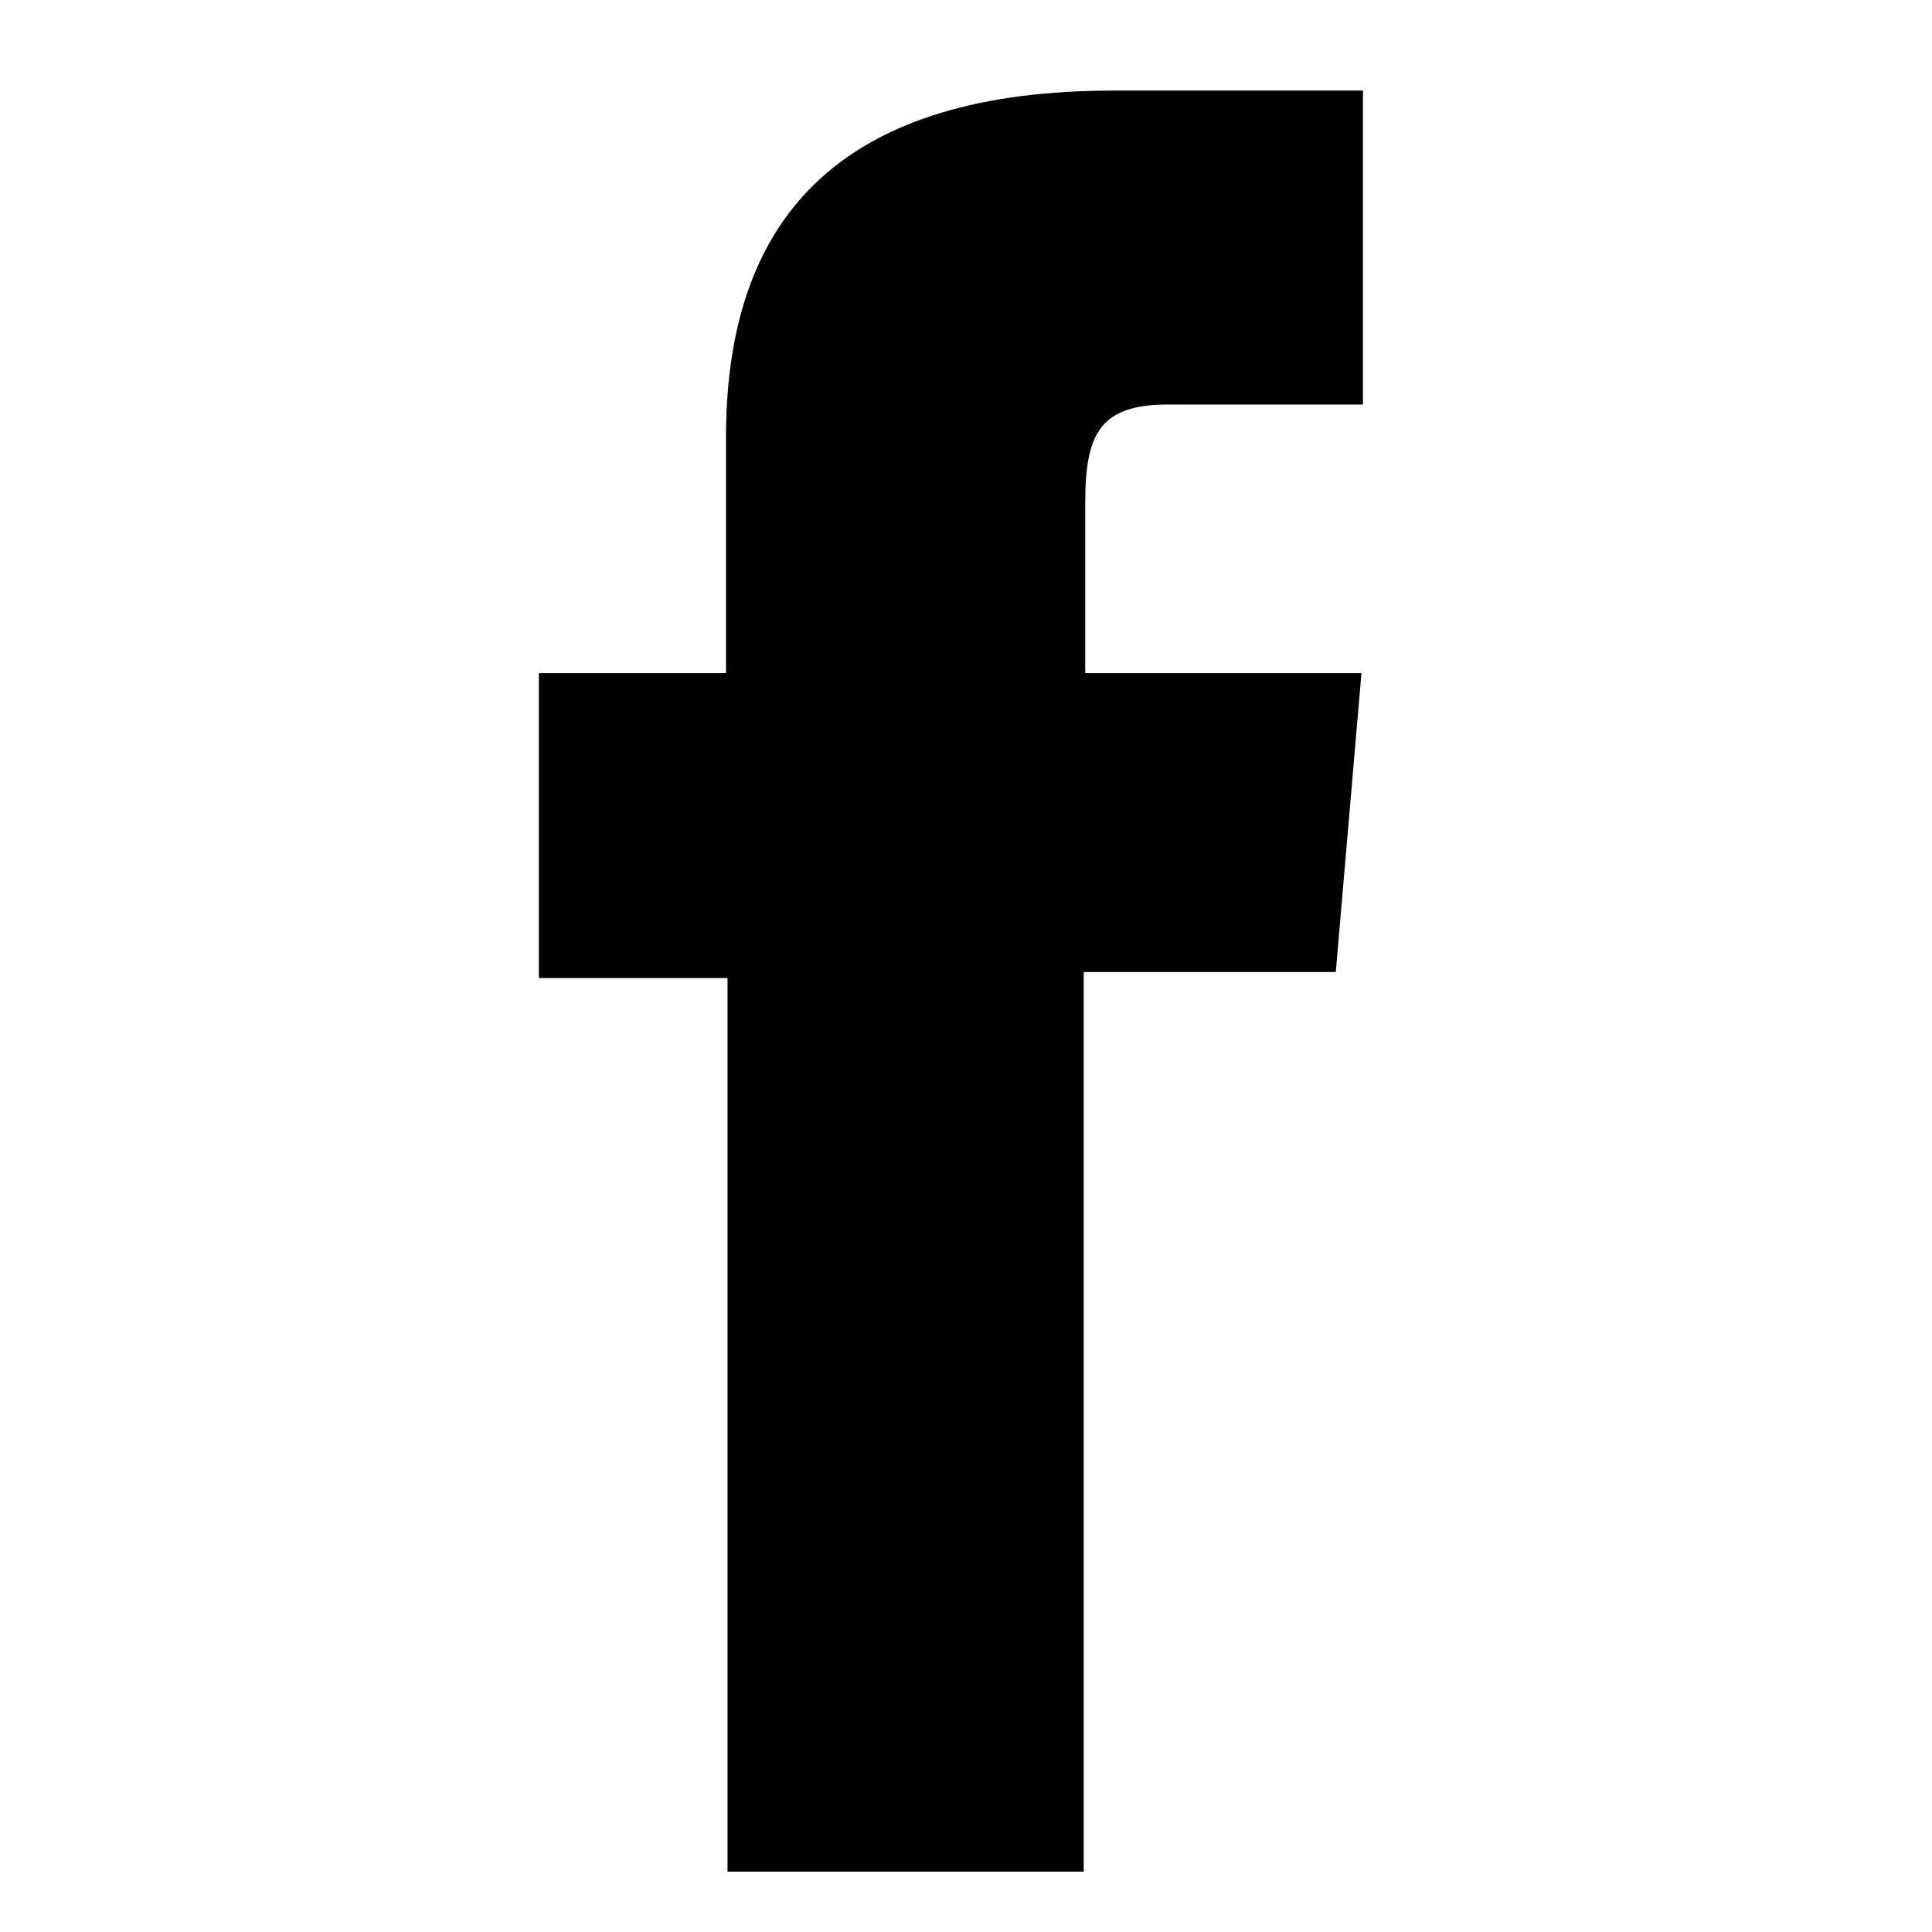 <?xml version="1.0" encoding="utf-8"?>
<!-- Generator: Adobe Illustrator 27.0.1, SVG Export Plug-In . SVG Version: 6.00 Build 0)  -->
<svg version="1.1" id="katman_1" xmlns="http://www.w3.org/2000/svg" xmlns:xlink="http://www.w3.org/1999/xlink" x="0px" y="0px"
	 viewBox="0 0 128 128" style="enable-background:new 0 0 128 128;" xml:space="preserve">
<style type="text/css">
	.st0{fill:#010202;}
</style>
<path class="st0" d="M90.3,26.8c0,0-9.2,0-12.9,0c-4.5,0-5.5,1.9-5.5,6.5c0,3.9,0,11.3,0,11.3h18.3l-1.7,19.8H71.8V124H48.2V64.8
	H35.7V44.6h12.4c0,0,0-2.8,0-15.9C48.2,13.9,56.2,6,73.8,6c2.8,0,16.5,0,16.5,0V26.8L90.3,26.8z"/>
</svg>

